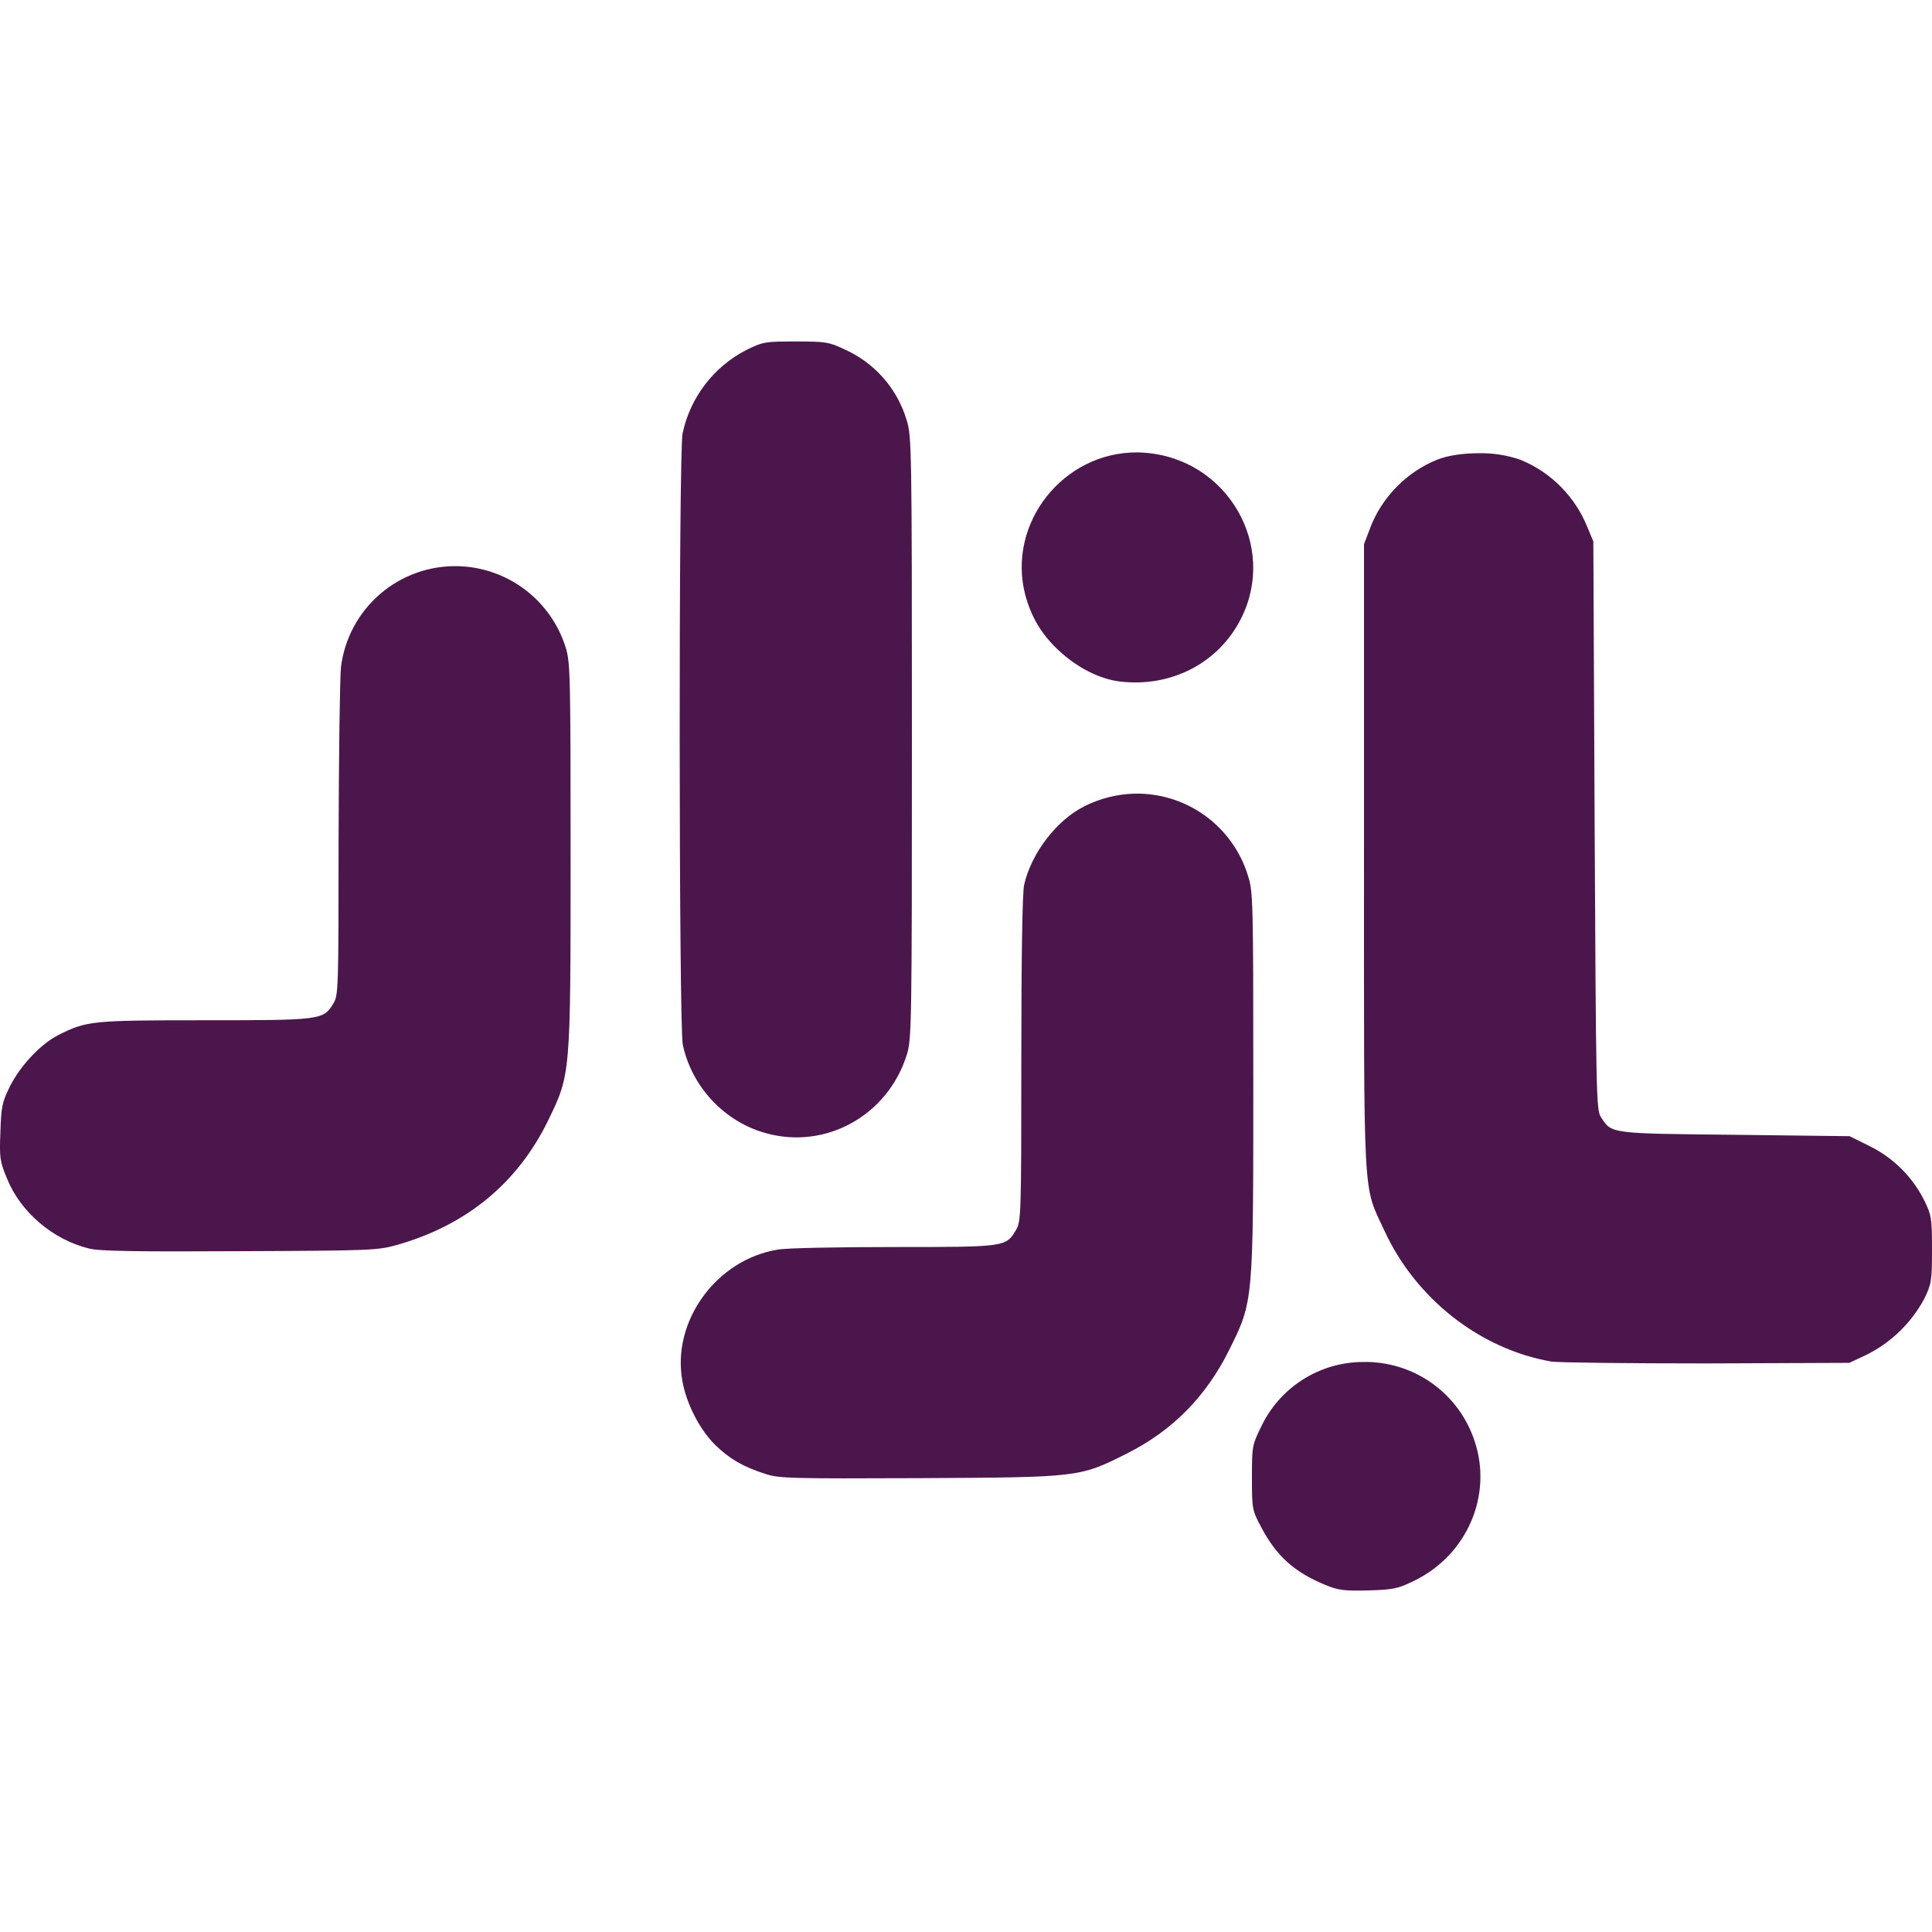 <svg xmlns="http://www.w3.org/2000/svg" width="68" height="68" viewBox="0 0 68 68" fill="none" data-v-08310a21=""><g clip-path="url(#clip0_51_1131)" data-v-08310a21=""><path class="bazar-color" d="M28.013 12.019C26.936 12.019 26.86 12.027 26.268 12.319C25.699 12.611 25.202 13.027 24.814 13.535C24.426 14.043 24.156 14.632 24.024 15.258C23.882 15.991 23.893 36.114 24.032 36.771C24.352 38.264 25.506 39.491 26.971 39.888C29.084 40.468 31.252 39.25 31.918 37.12C32.087 36.575 32.096 36.085 32.096 25.956C32.096 15.68 32.087 15.351 31.909 14.779C31.743 14.227 31.459 13.717 31.076 13.286C30.694 12.855 30.222 12.513 29.693 12.283C29.186 12.039 29.047 12.019 28.013 12.019ZM40.029 15.923C37.437 15.906 35.431 18.4 36.085 20.938C36.303 21.732 36.66 22.335 37.278 22.907C37.916 23.5 38.706 23.902 39.417 23.987C41.222 24.202 42.891 23.338 43.681 21.771C44.976 19.201 43.191 16.139 40.282 15.935C40.198 15.929 40.114 15.923 40.029 15.923ZM52.045 15.952C51.502 15.952 50.96 16.028 50.589 16.178C49.518 16.601 48.626 17.51 48.223 18.59L48.008 19.153V30.135C48.008 42.477 47.96 41.67 48.722 43.305C49.827 45.716 52.099 47.489 54.607 47.923C54.85 47.96 57.31 47.988 60.069 47.988L65.09 47.968L65.728 47.668C66.578 47.236 67.276 46.553 67.728 45.713C67.983 45.18 68 45.087 68 43.979C68 42.88 67.98 42.769 67.737 42.27C67.324 41.434 66.648 40.757 65.813 40.344L65.099 39.99L61.056 39.941C56.616 39.896 56.726 39.905 56.344 39.312C56.182 39.08 56.174 38.411 56.126 29.056L56.08 19.057L55.865 18.541C55.651 18.014 55.334 17.534 54.933 17.129C54.531 16.725 54.054 16.405 53.527 16.187C53.051 16.021 52.55 15.941 52.045 15.952ZM16.108 19.927C15.106 19.906 14.132 20.256 13.374 20.911C12.616 21.565 12.127 22.477 12.002 23.471C11.962 23.84 11.925 26.579 11.917 29.574C11.917 34.87 11.909 35.029 11.73 35.326C11.382 35.901 11.288 35.91 7.197 35.91C3.216 35.91 3.046 35.929 2.04 36.437C1.434 36.748 0.708 37.513 0.343 38.25C0.071 38.803 0.043 38.961 0.014 39.842C-0.023 40.743 -0.006 40.877 0.249 41.486C0.72 42.659 1.864 43.636 3.139 43.945C3.488 44.038 4.811 44.058 8.443 44.038C13.07 44.019 13.305 44.01 13.991 43.812C16.422 43.12 18.224 41.636 19.295 39.431C20.083 37.805 20.083 37.853 20.083 30.118C20.083 23.828 20.074 23.316 19.913 22.797C19.659 21.98 19.156 21.264 18.473 20.748C17.79 20.233 16.963 19.946 16.108 19.927ZM39.925 27.934C39.311 27.951 38.709 28.104 38.162 28.381C37.193 28.863 36.303 30.025 36.048 31.133C35.983 31.388 35.947 33.751 35.947 37.273C35.947 42.781 35.938 43.007 35.757 43.296C35.403 43.891 35.383 43.891 31.47 43.891C29.515 43.891 27.676 43.925 27.376 43.982C25.217 44.33 23.641 46.498 24.015 48.592C24.157 49.408 24.627 50.32 25.18 50.864C25.687 51.351 26.146 51.623 26.936 51.876C27.413 52.037 27.843 52.045 32.377 52.026C37.992 51.997 37.992 51.997 39.653 51.164C41.267 50.357 42.452 49.153 43.268 47.504C44.112 45.804 44.112 45.84 44.112 38.097C44.112 31.807 44.104 31.385 43.934 30.852C43.678 29.993 43.147 29.242 42.423 28.715C41.698 28.187 40.82 27.913 39.925 27.934ZM47.98 47.937C47.225 47.939 46.487 48.154 45.85 48.559C45.214 48.964 44.706 49.541 44.384 50.224C44.072 50.864 44.064 50.909 44.064 52.009C44.064 53.097 44.072 53.153 44.376 53.726C44.911 54.748 45.529 55.321 46.637 55.78C47.096 55.97 47.294 55.998 48.147 55.978C49.059 55.95 49.19 55.922 49.79 55.63C51.64 54.723 52.538 52.626 51.904 50.731C51.636 49.906 51.11 49.189 50.403 48.686C49.697 48.183 48.847 47.92 47.98 47.937Z" fill="#4B164C" data-v-08310a21=""></path></g><defs data-v-08310a21=""><clipPath id="clip0_51_1131" data-v-08310a21=""><rect width="68" height="68" fill="white" data-v-08310a21=""></rect></clipPath></defs></svg>